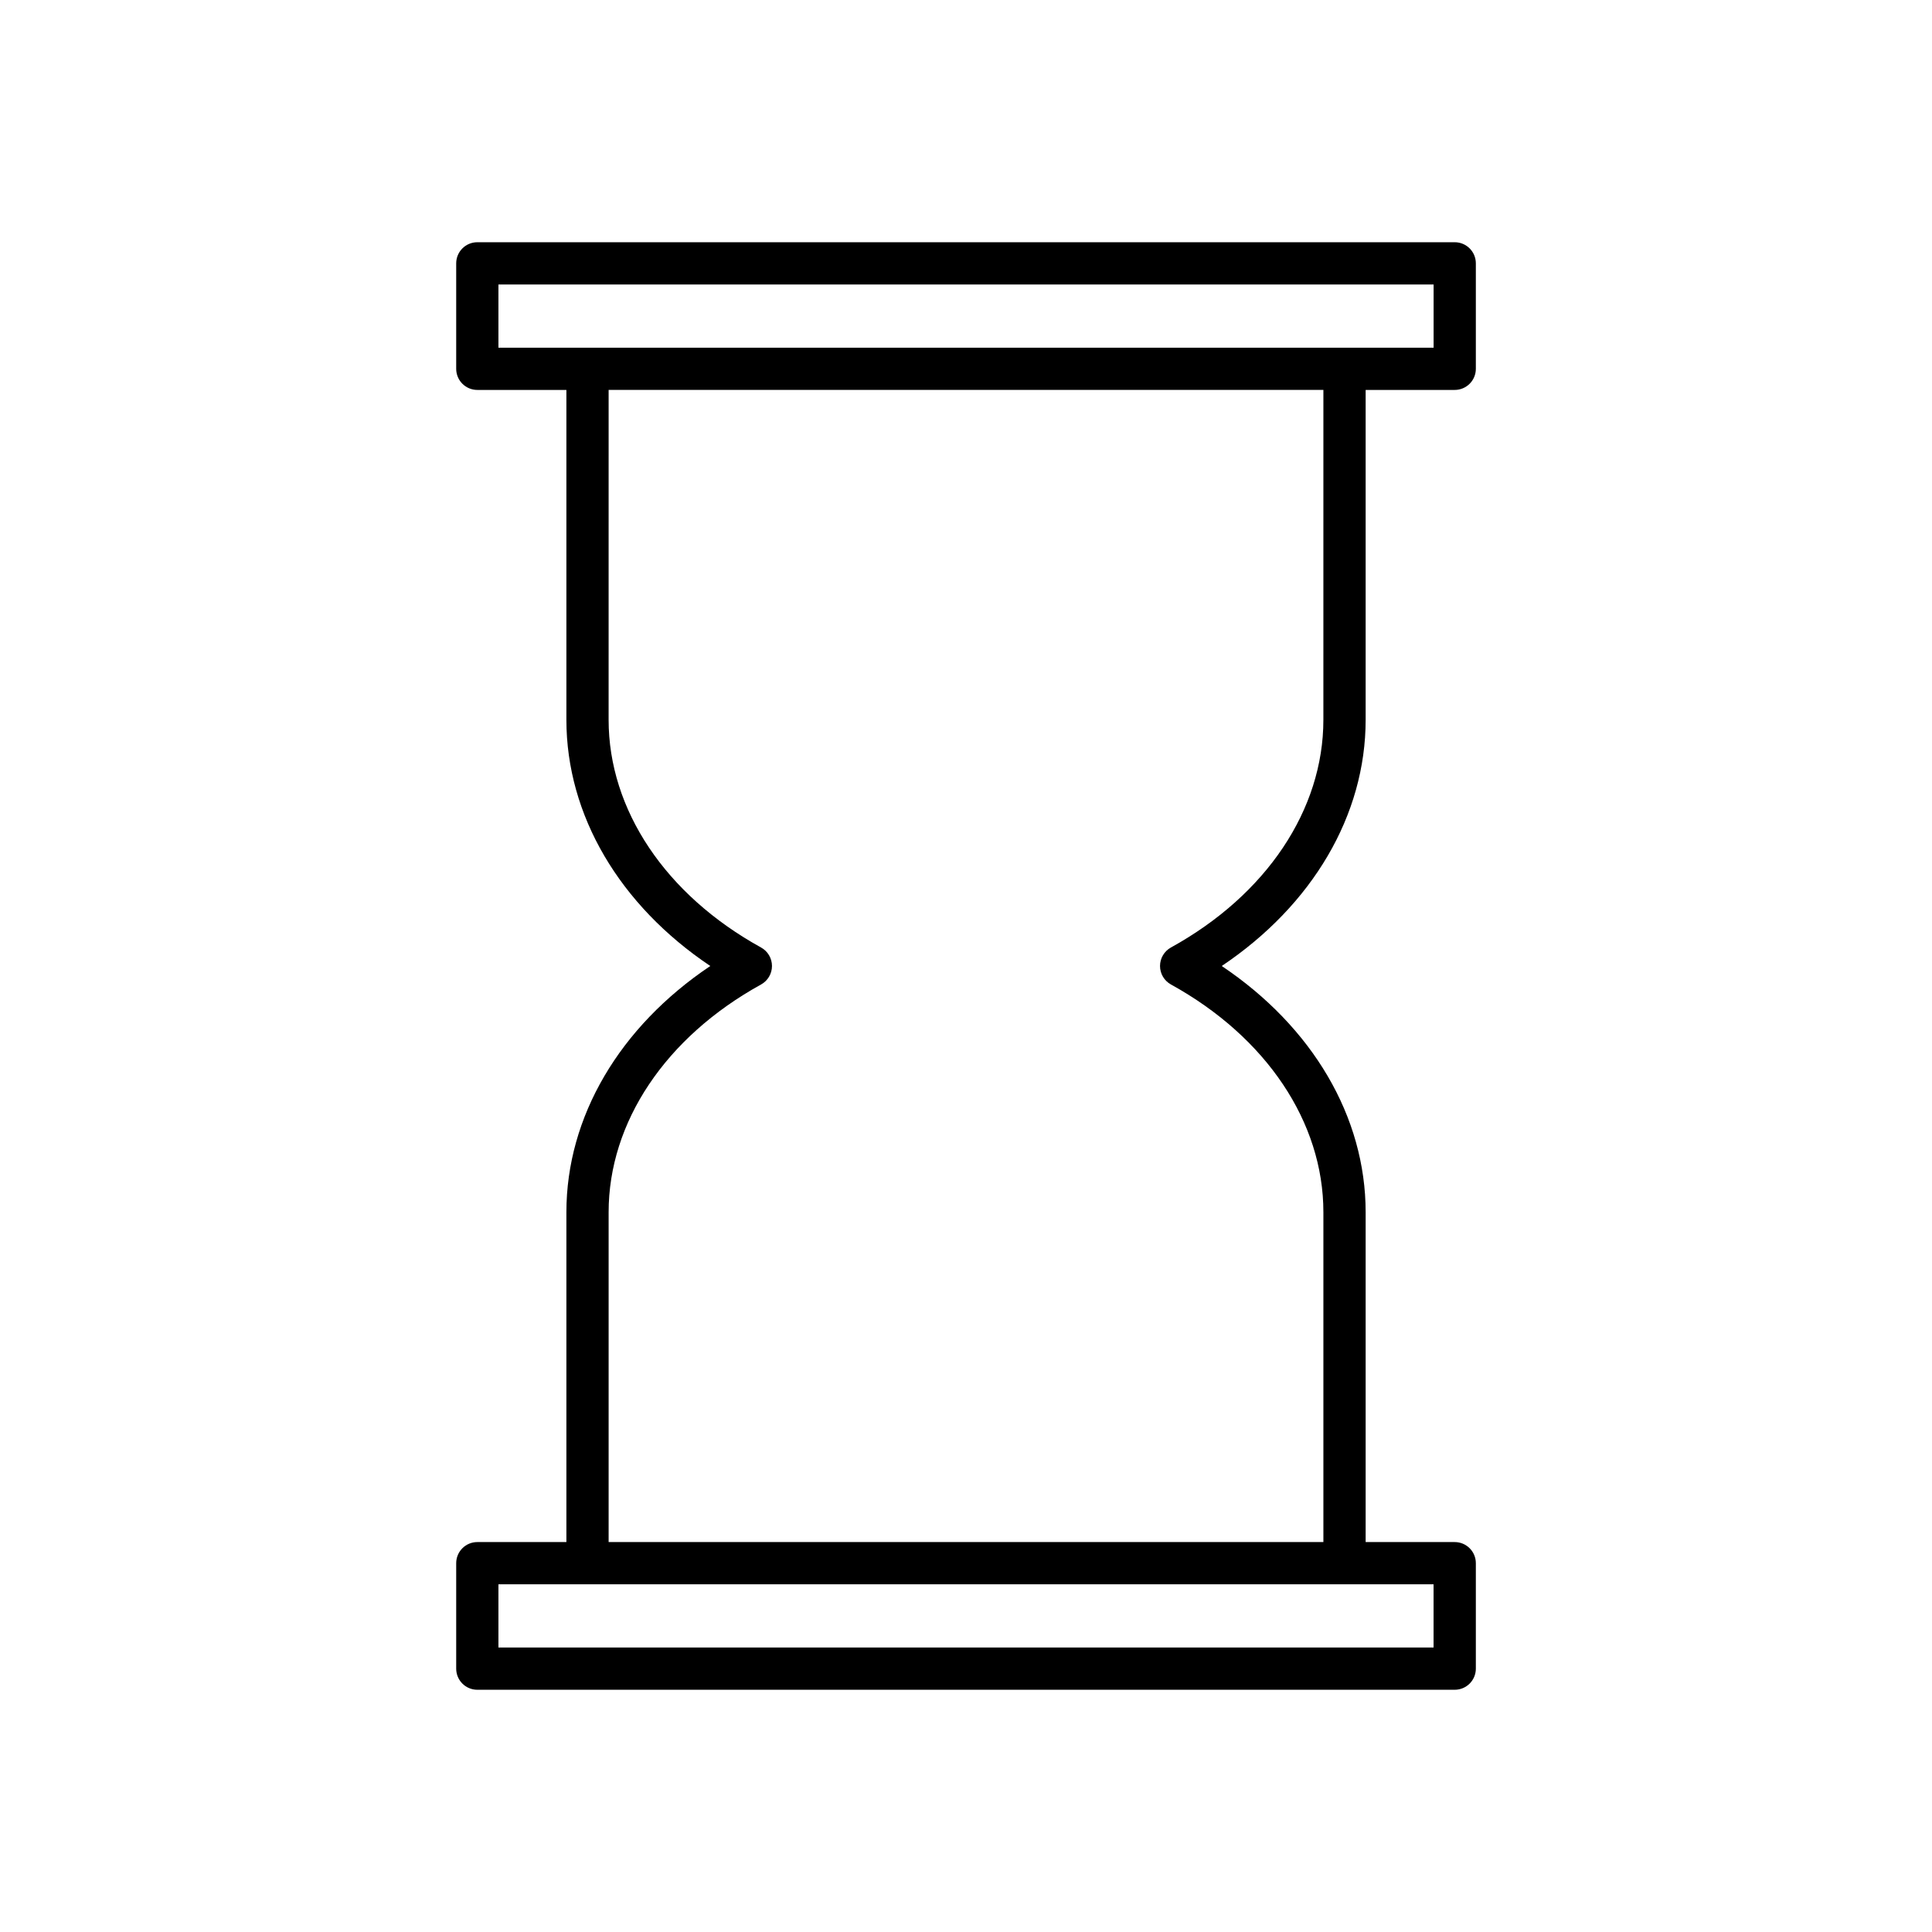 <?xml version="1.0" encoding="UTF-8"?>
<!-- Uploaded to: SVG Repo, www.svgrepo.com, Generator: SVG Repo Mixer Tools -->
<svg fill="#000000" width="800px" height="800px" version="1.1" viewBox="144 144 512 512" xmlns="http://www.w3.org/2000/svg">
 <path d="m505.91 334.75v-87.414h23.605c3.094 0 5.598-2.504 5.598-5.598v-27.945c0-3.094-2.504-5.598-5.598-5.598h-259.02c-3.094 0-5.598 2.504-5.598 5.598v27.945c0 3.094 2.504 5.598 5.598 5.598h23.605v87.414c0 25.277 14.086 49.125 38.137 65.25-24.047 16.125-38.137 39.973-38.137 65.25v87.414h-23.605c-3.094 0-5.598 2.504-5.598 5.598v27.945c0 3.094 2.504 5.598 5.598 5.598h259.02c3.094 0 5.598-2.504 5.598-5.598v-27.945c0-3.094-2.504-5.598-5.598-5.598h-23.605v-87.414c0-25.277-14.086-49.125-38.137-65.25 24.047-16.129 38.137-39.973 38.137-65.25zm-229.82-98.609v-16.75h247.83v16.75zm247.82 327.71v16.75h-247.82v-16.75zm-69.594-168.76c-1.789 0.984-2.898 2.867-2.898 4.906s1.109 3.918 2.898 4.902c25.293 13.945 40.395 36.508 40.395 60.348v87.414l-189.42-0.004v-87.41c0-23.84 15.098-46.402 40.395-60.348 1.785-0.984 2.894-2.863 2.894-4.902s-1.109-3.918-2.898-4.902c-25.293-13.945-40.395-36.508-40.395-60.348l0.004-87.414h189.42l-0.004 87.414c0 23.84-15.098 46.398-40.391 60.344z"/>
</svg>